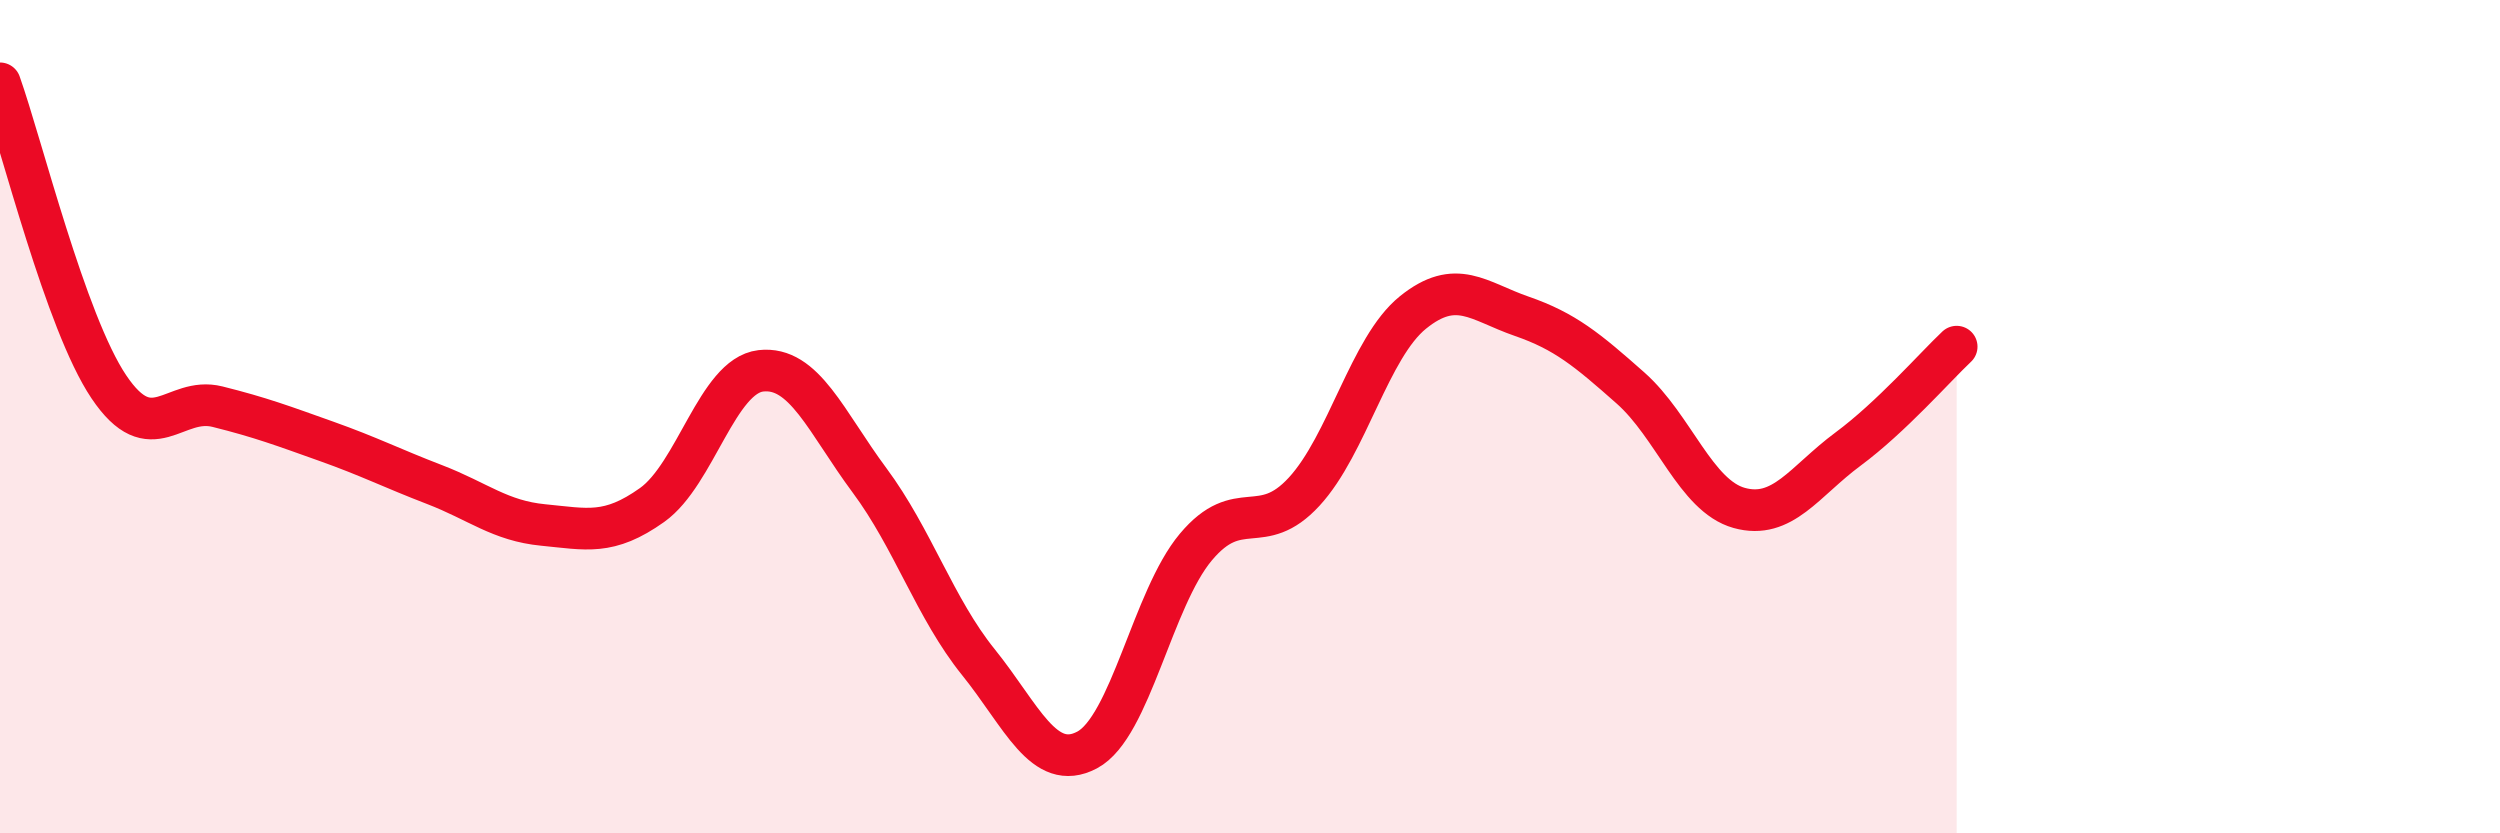 
    <svg width="60" height="20" viewBox="0 0 60 20" xmlns="http://www.w3.org/2000/svg">
      <path
        d="M 0,2 C 0.52,3.46 1.57,7.73 2.61,9.28 C 3.65,10.83 4.18,9.5 5.22,9.76 C 6.26,10.02 6.79,10.22 7.83,10.59 C 8.87,10.96 9.39,11.23 10.43,11.63 C 11.47,12.03 12,12.5 13.04,12.6 C 14.08,12.7 14.61,12.86 15.65,12.12 C 16.69,11.38 17.22,9.02 18.26,8.9 C 19.3,8.78 19.83,10.13 20.87,11.53 C 21.91,12.93 22.44,14.6 23.48,15.89 C 24.52,17.18 25.05,18.55 26.09,18 C 27.13,17.45 27.66,14.37 28.7,13.13 C 29.74,11.89 30.26,12.93 31.3,11.8 C 32.34,10.67 32.87,8.34 33.91,7.5 C 34.95,6.66 35.48,7.23 36.52,7.59 C 37.56,7.95 38.09,8.39 39.13,9.31 C 40.17,10.23 40.7,11.9 41.74,12.19 C 42.78,12.48 43.31,11.55 44.35,10.78 C 45.39,10.01 46.44,8.81 46.96,8.32L46.96 20L0 20Z"
        fill="#EB0A25"
        opacity="0.1"
        stroke-linecap="round"
        stroke-linejoin="round"
      />
      <path
        d="M 0,2 C 0.52,3.46 1.57,7.73 2.61,9.28 C 3.65,10.83 4.18,9.5 5.22,9.76 C 6.26,10.02 6.79,10.22 7.83,10.59 C 8.87,10.96 9.39,11.23 10.43,11.63 C 11.47,12.03 12,12.5 13.04,12.6 C 14.08,12.7 14.61,12.86 15.65,12.12 C 16.69,11.38 17.22,9.02 18.26,8.9 C 19.3,8.78 19.83,10.13 20.87,11.53 C 21.91,12.93 22.44,14.6 23.48,15.89 C 24.52,17.18 25.05,18.55 26.09,18 C 27.13,17.45 27.66,14.37 28.7,13.13 C 29.74,11.89 30.26,12.93 31.3,11.8 C 32.34,10.67 32.87,8.34 33.91,7.5 C 34.95,6.66 35.48,7.23 36.52,7.59 C 37.56,7.95 38.09,8.39 39.13,9.31 C 40.17,10.23 40.7,11.9 41.74,12.19 C 42.78,12.48 43.31,11.55 44.35,10.78 C 45.39,10.01 46.44,8.81 46.96,8.32"
        stroke="#EB0A25"
        stroke-width="1"
        fill="none"
        stroke-linecap="round"
        stroke-linejoin="round"
      />
    </svg>
  